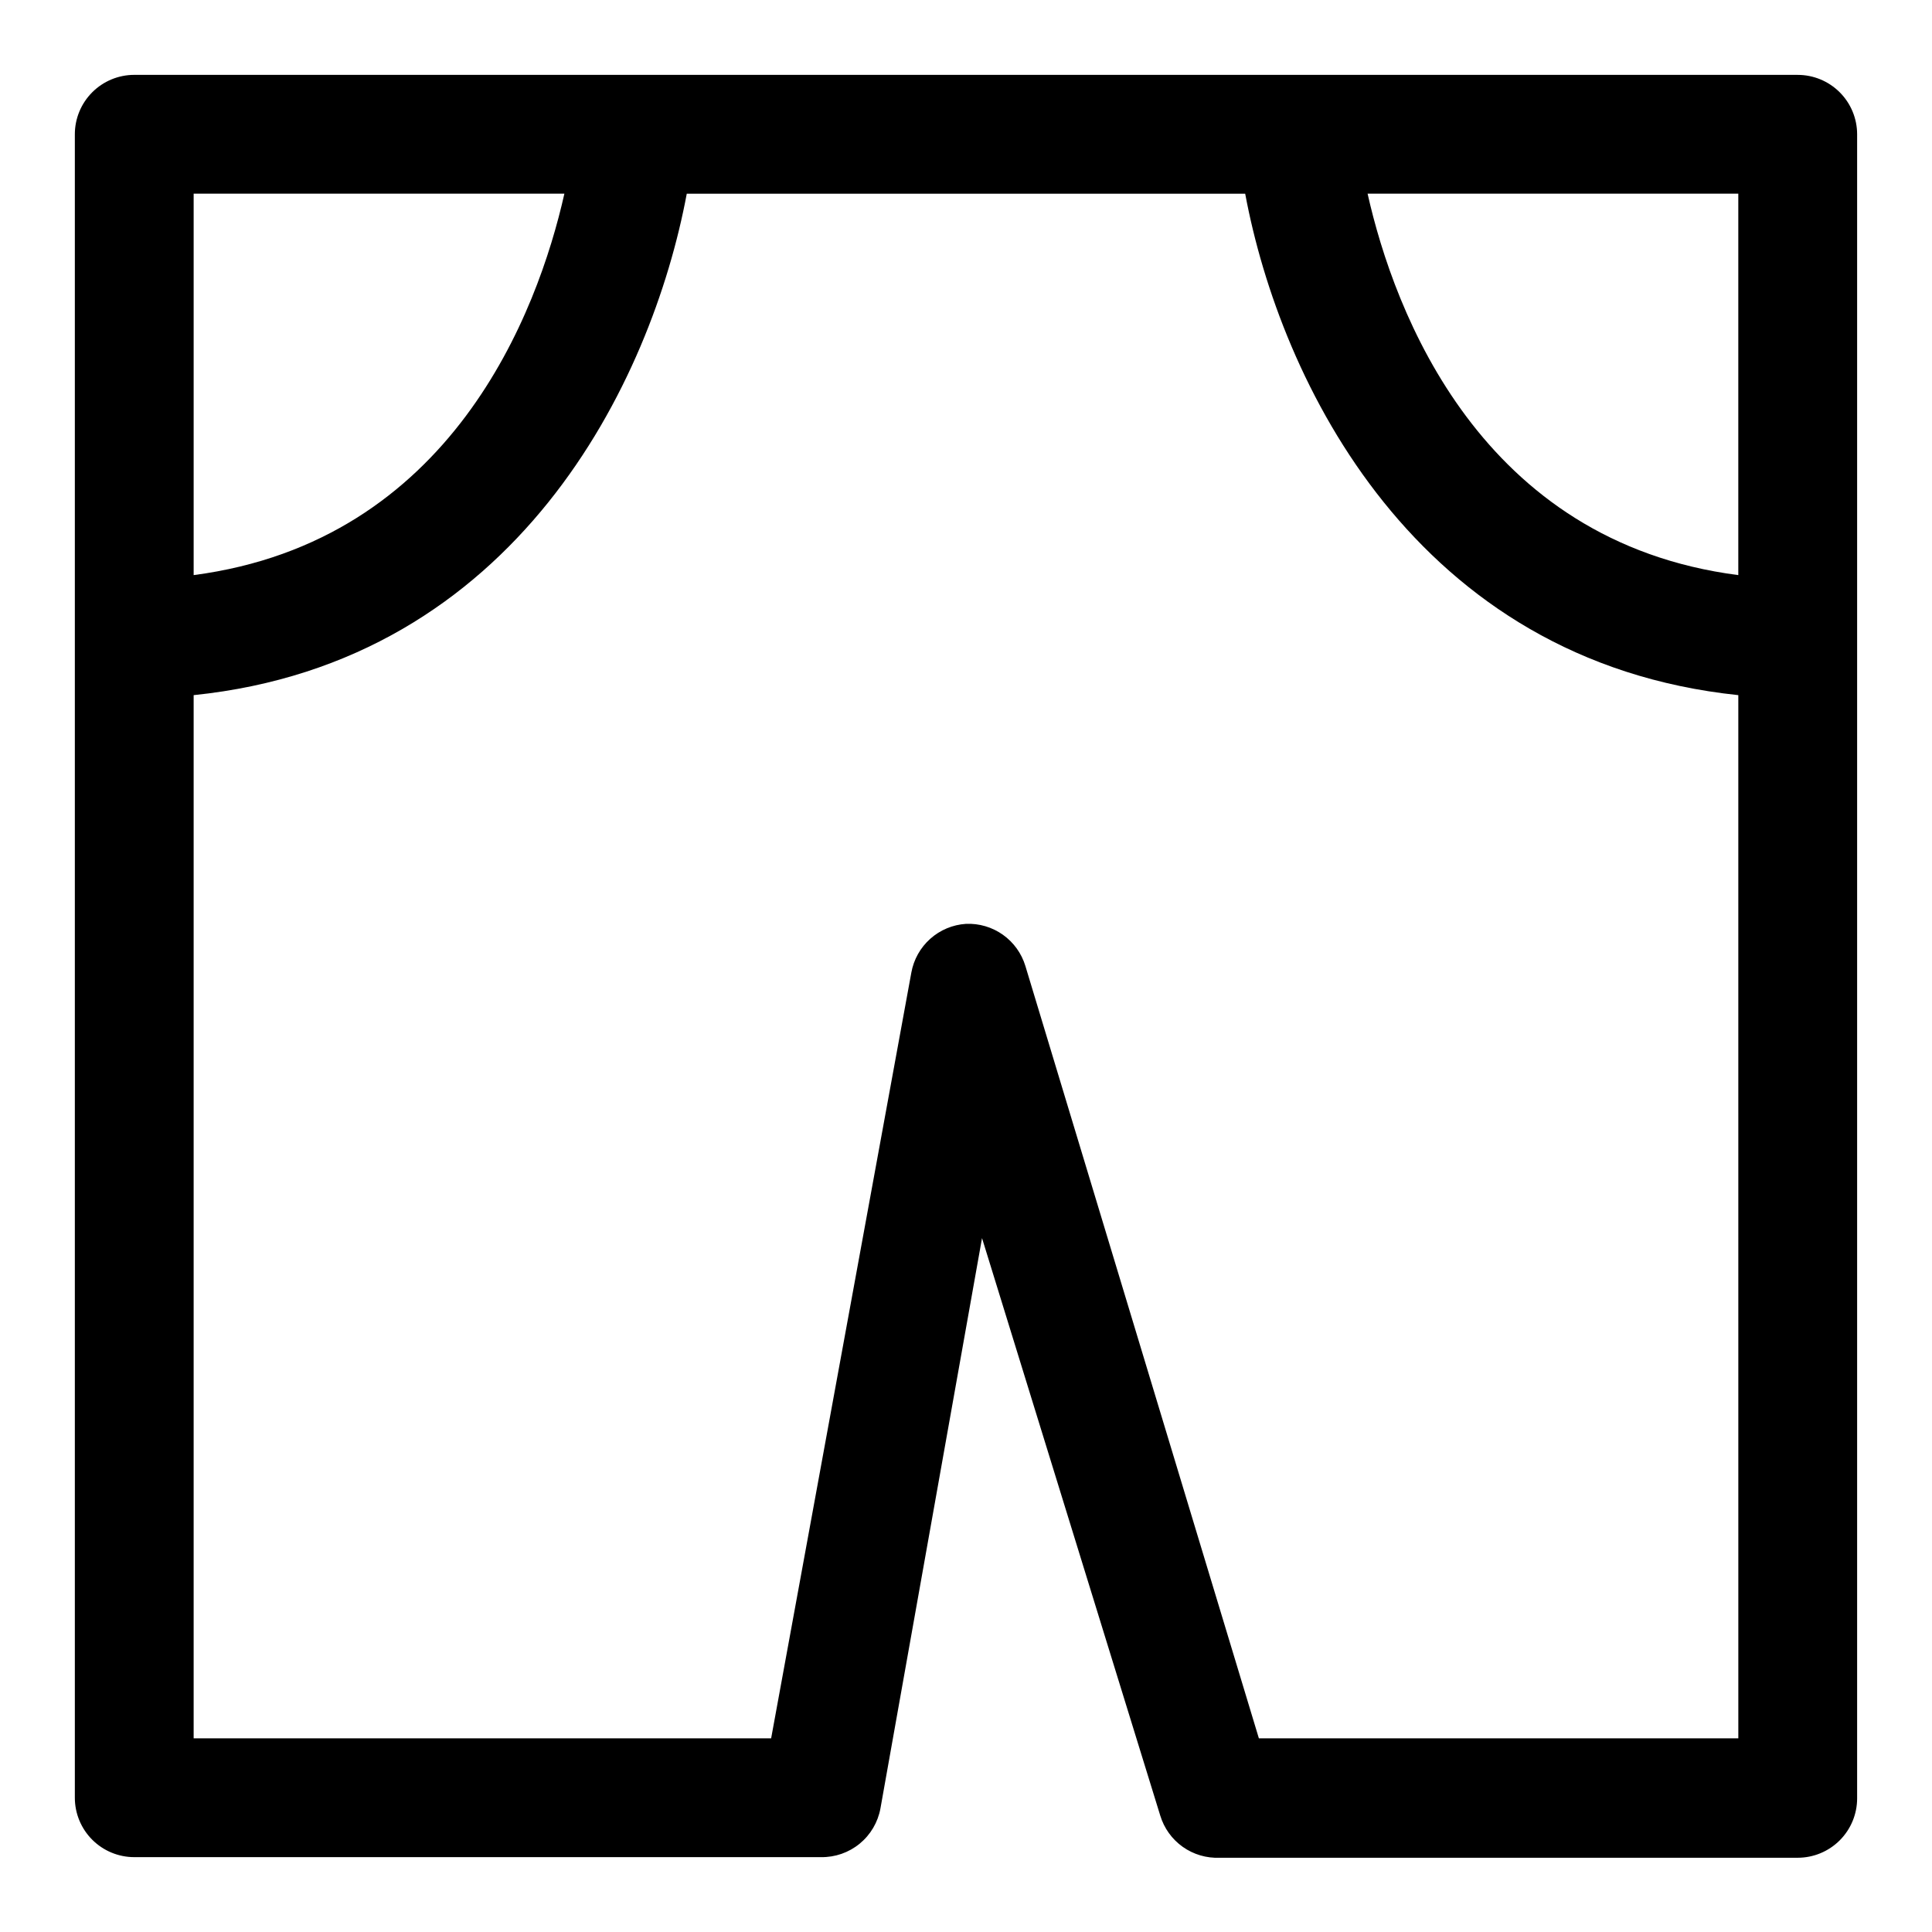 <?xml version="1.0" encoding="UTF-8"?>
<!-- Uploaded to: ICON Repo, www.iconrepo.com, Generator: ICON Repo Mixer Tools -->
<svg fill="#000000" width="800px" height="800px" version="1.1" viewBox="144 144 512 512" xmlns="http://www.w3.org/2000/svg">
 <path d="m620.41 163.84h-440.83c-4.176 0-8.18 1.66-11.133 4.613s-4.613 6.957-4.613 11.133v440.83c0 4.176 1.66 8.18 4.613 11.133s6.957 4.613 11.133 4.613h182c3.731 0.059 7.359-1.203 10.242-3.57 2.883-2.363 4.832-5.672 5.504-9.34l26.922-151.14 47.23 153.03c1.012 3.348 3.109 6.266 5.957 8.289 2.852 2.023 6.297 3.039 9.789 2.891h153.19c4.176 0 8.18-1.66 11.133-4.609 2.953-2.953 4.613-6.957 4.613-11.133v-440.99c0-4.176-1.66-8.18-4.613-11.133s-6.957-4.613-11.133-4.613zm-15.742 132.57c-68.328-8.816-91.16-69.59-98.242-101.08h98.242zm-311.1-101.08c-7.086 31.488-29.914 92.105-98.246 101.08v-101.08zm184.05 409.35-61.875-204.67c-1.012-3.348-3.106-6.262-5.957-8.289-2.852-2.023-6.293-3.039-9.785-2.891-3.512 0.227-6.844 1.617-9.469 3.957s-4.391 5.492-5.016 8.953l-37.156 202.94h-153.04v-276.46c85.648-8.816 121.39-83.129 130.68-132.88h147.99c9.289 49.75 45.027 123.91 130.68 132.88l0.004 276.46z"/>
</svg>